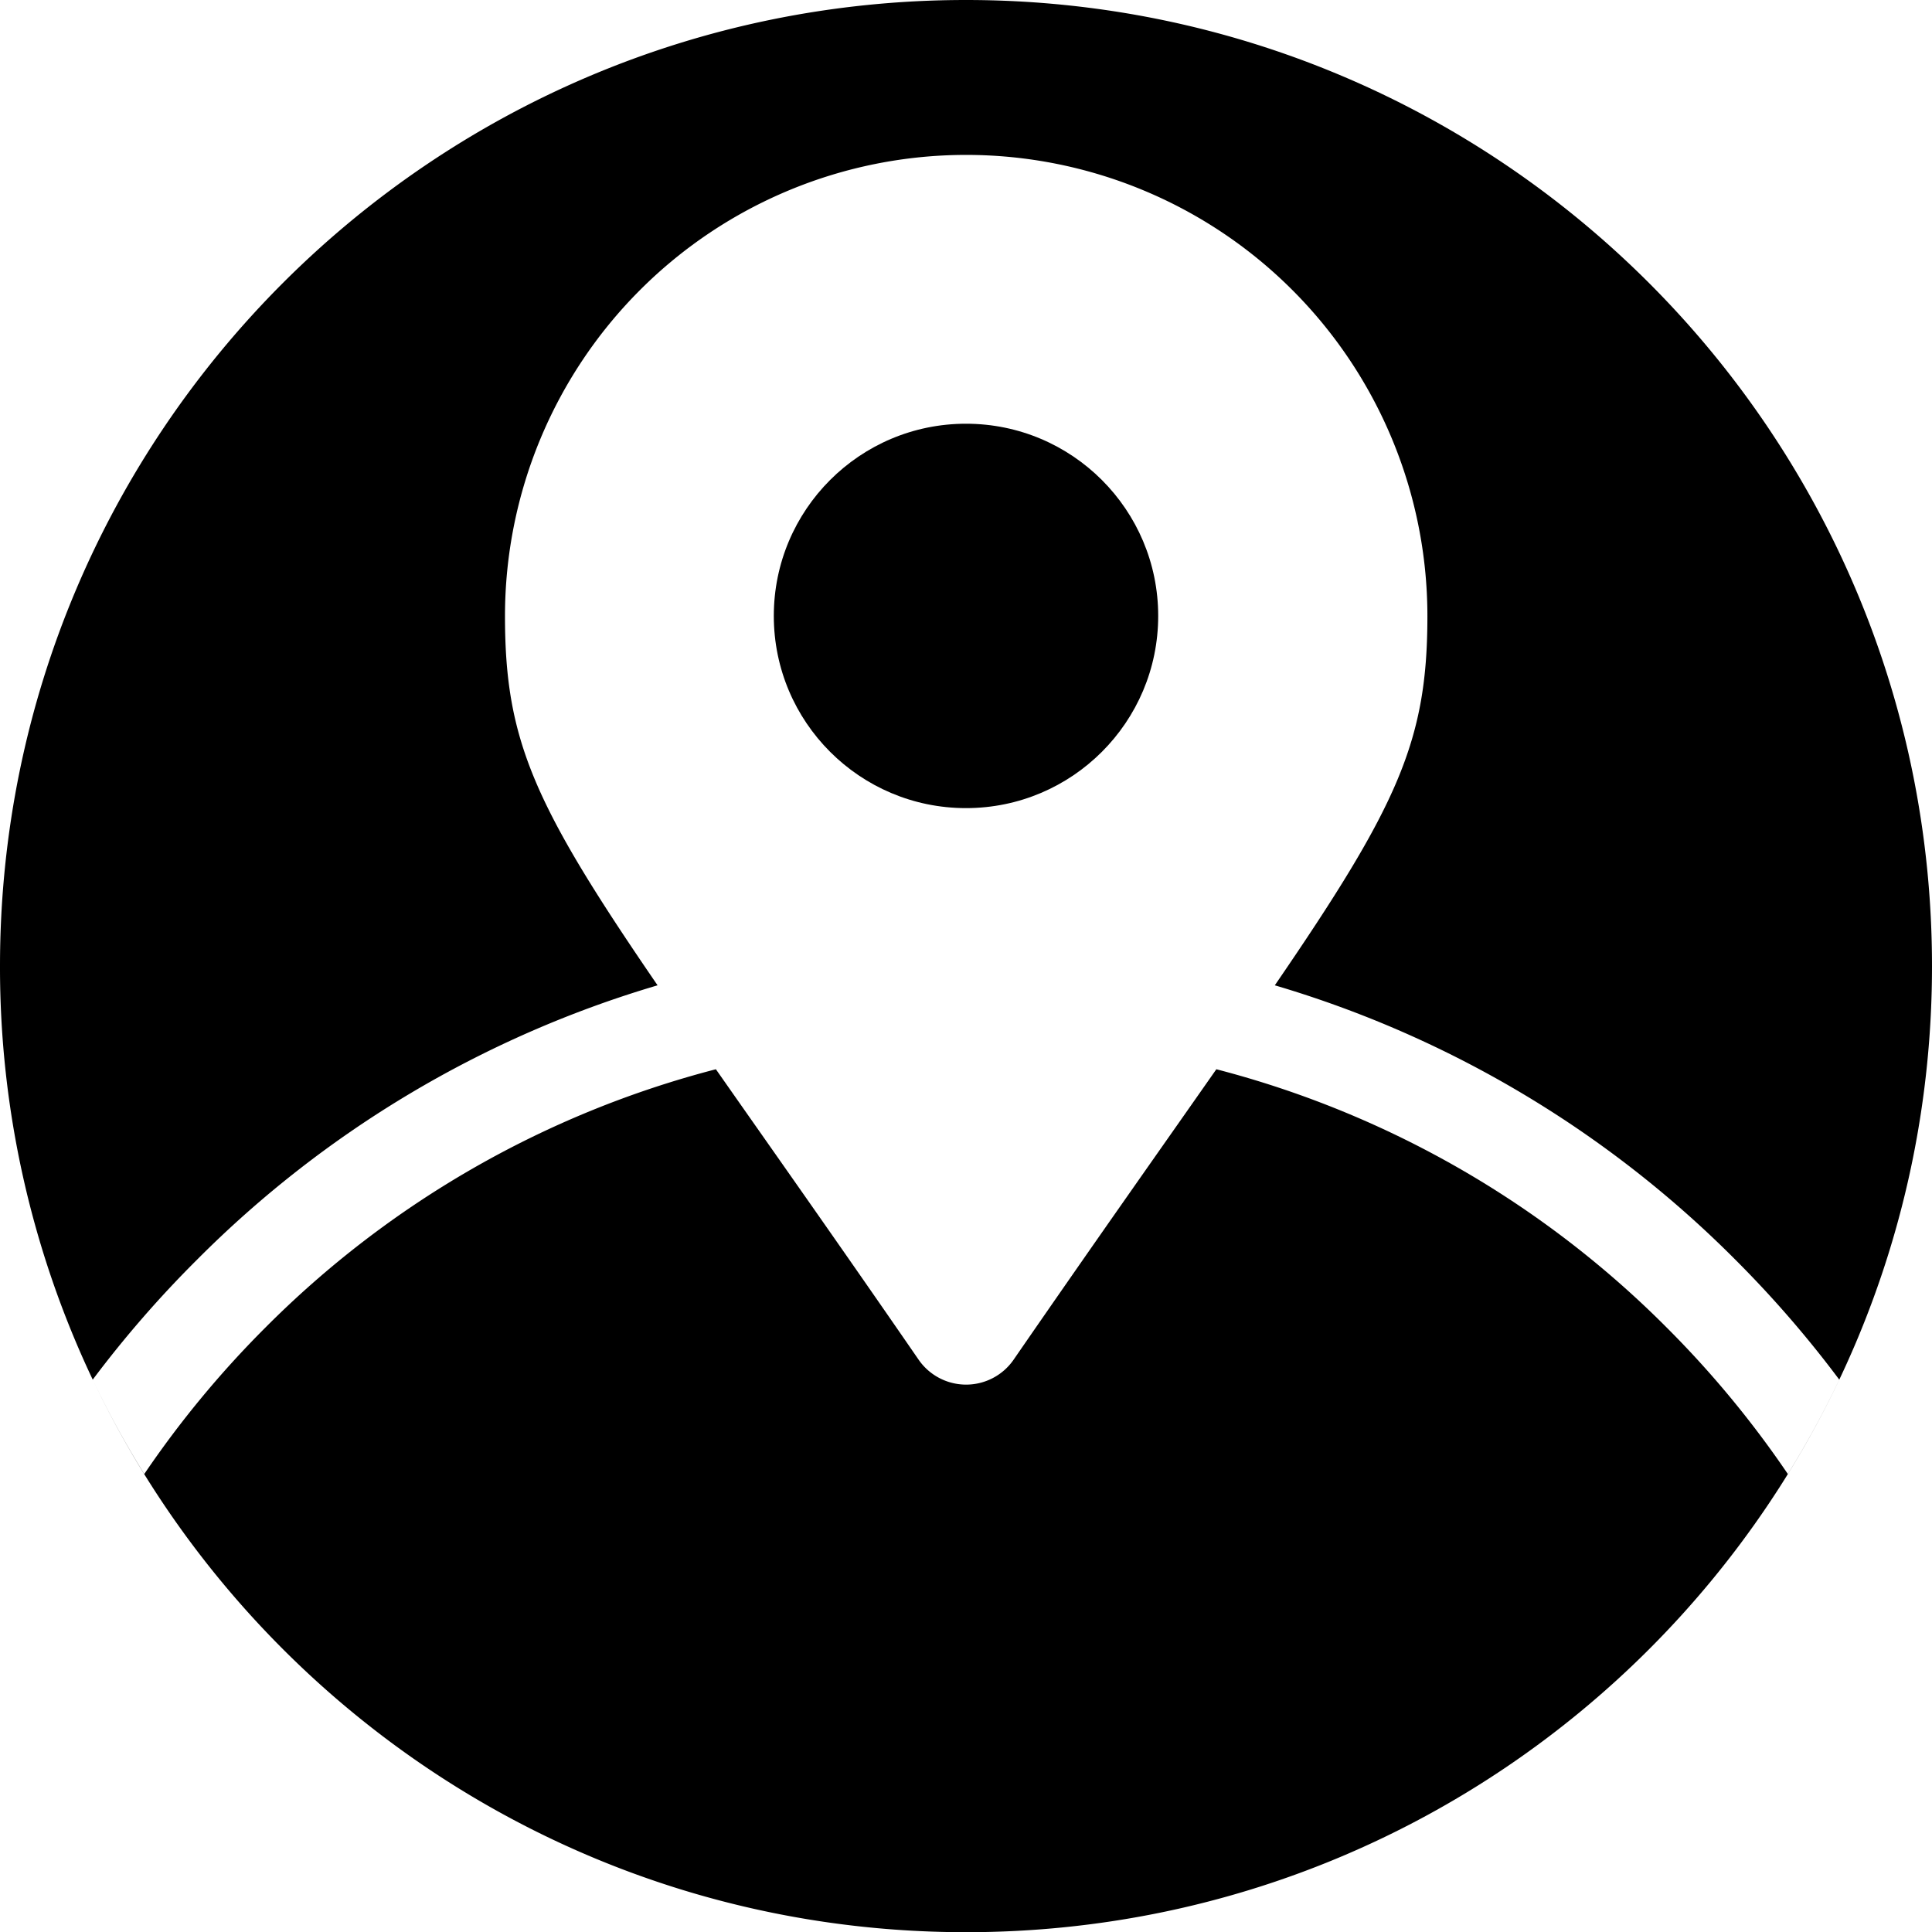 <svg xmlns="http://www.w3.org/2000/svg" viewBox="0 0 500 500"><path d="M250,0C111.93,0,0,111.93,0,250A249,249,0,0,0,24,357.05,285,285,0,0,1,51,326a280,280,0,0,1,119.18-71c-32-46.68-39.49-63.36-39.49-95.55a119.36,119.36,0,1,1,238.72,0c0,32.19-7.5,48.87-39.49,95.55a280,280,0,0,1,119.18,71A285,285,0,0,1,476,357.05a249.09,249.09,0,0,1-13.31,24.42,259,259,0,0,0-31.29-37.84,254.79,254.79,0,0,0-116.61-66.91c-13.88,19.84-31.13,44.23-52.49,75.2a14.94,14.94,0,0,1-24.54,0c-21.36-31-38.61-55.36-52.49-75.2A254.79,254.79,0,0,0,68.63,343.63a259,259,0,0,0-31.29,37.84A249.09,249.09,0,0,1,24,357.05c40.11,84.51,126.21,143,226,143,138.07,0,250-111.93,250-250S388.07,0,250,0Z"/><circle cx="250" cy="159.4" r="49.74"/></svg>